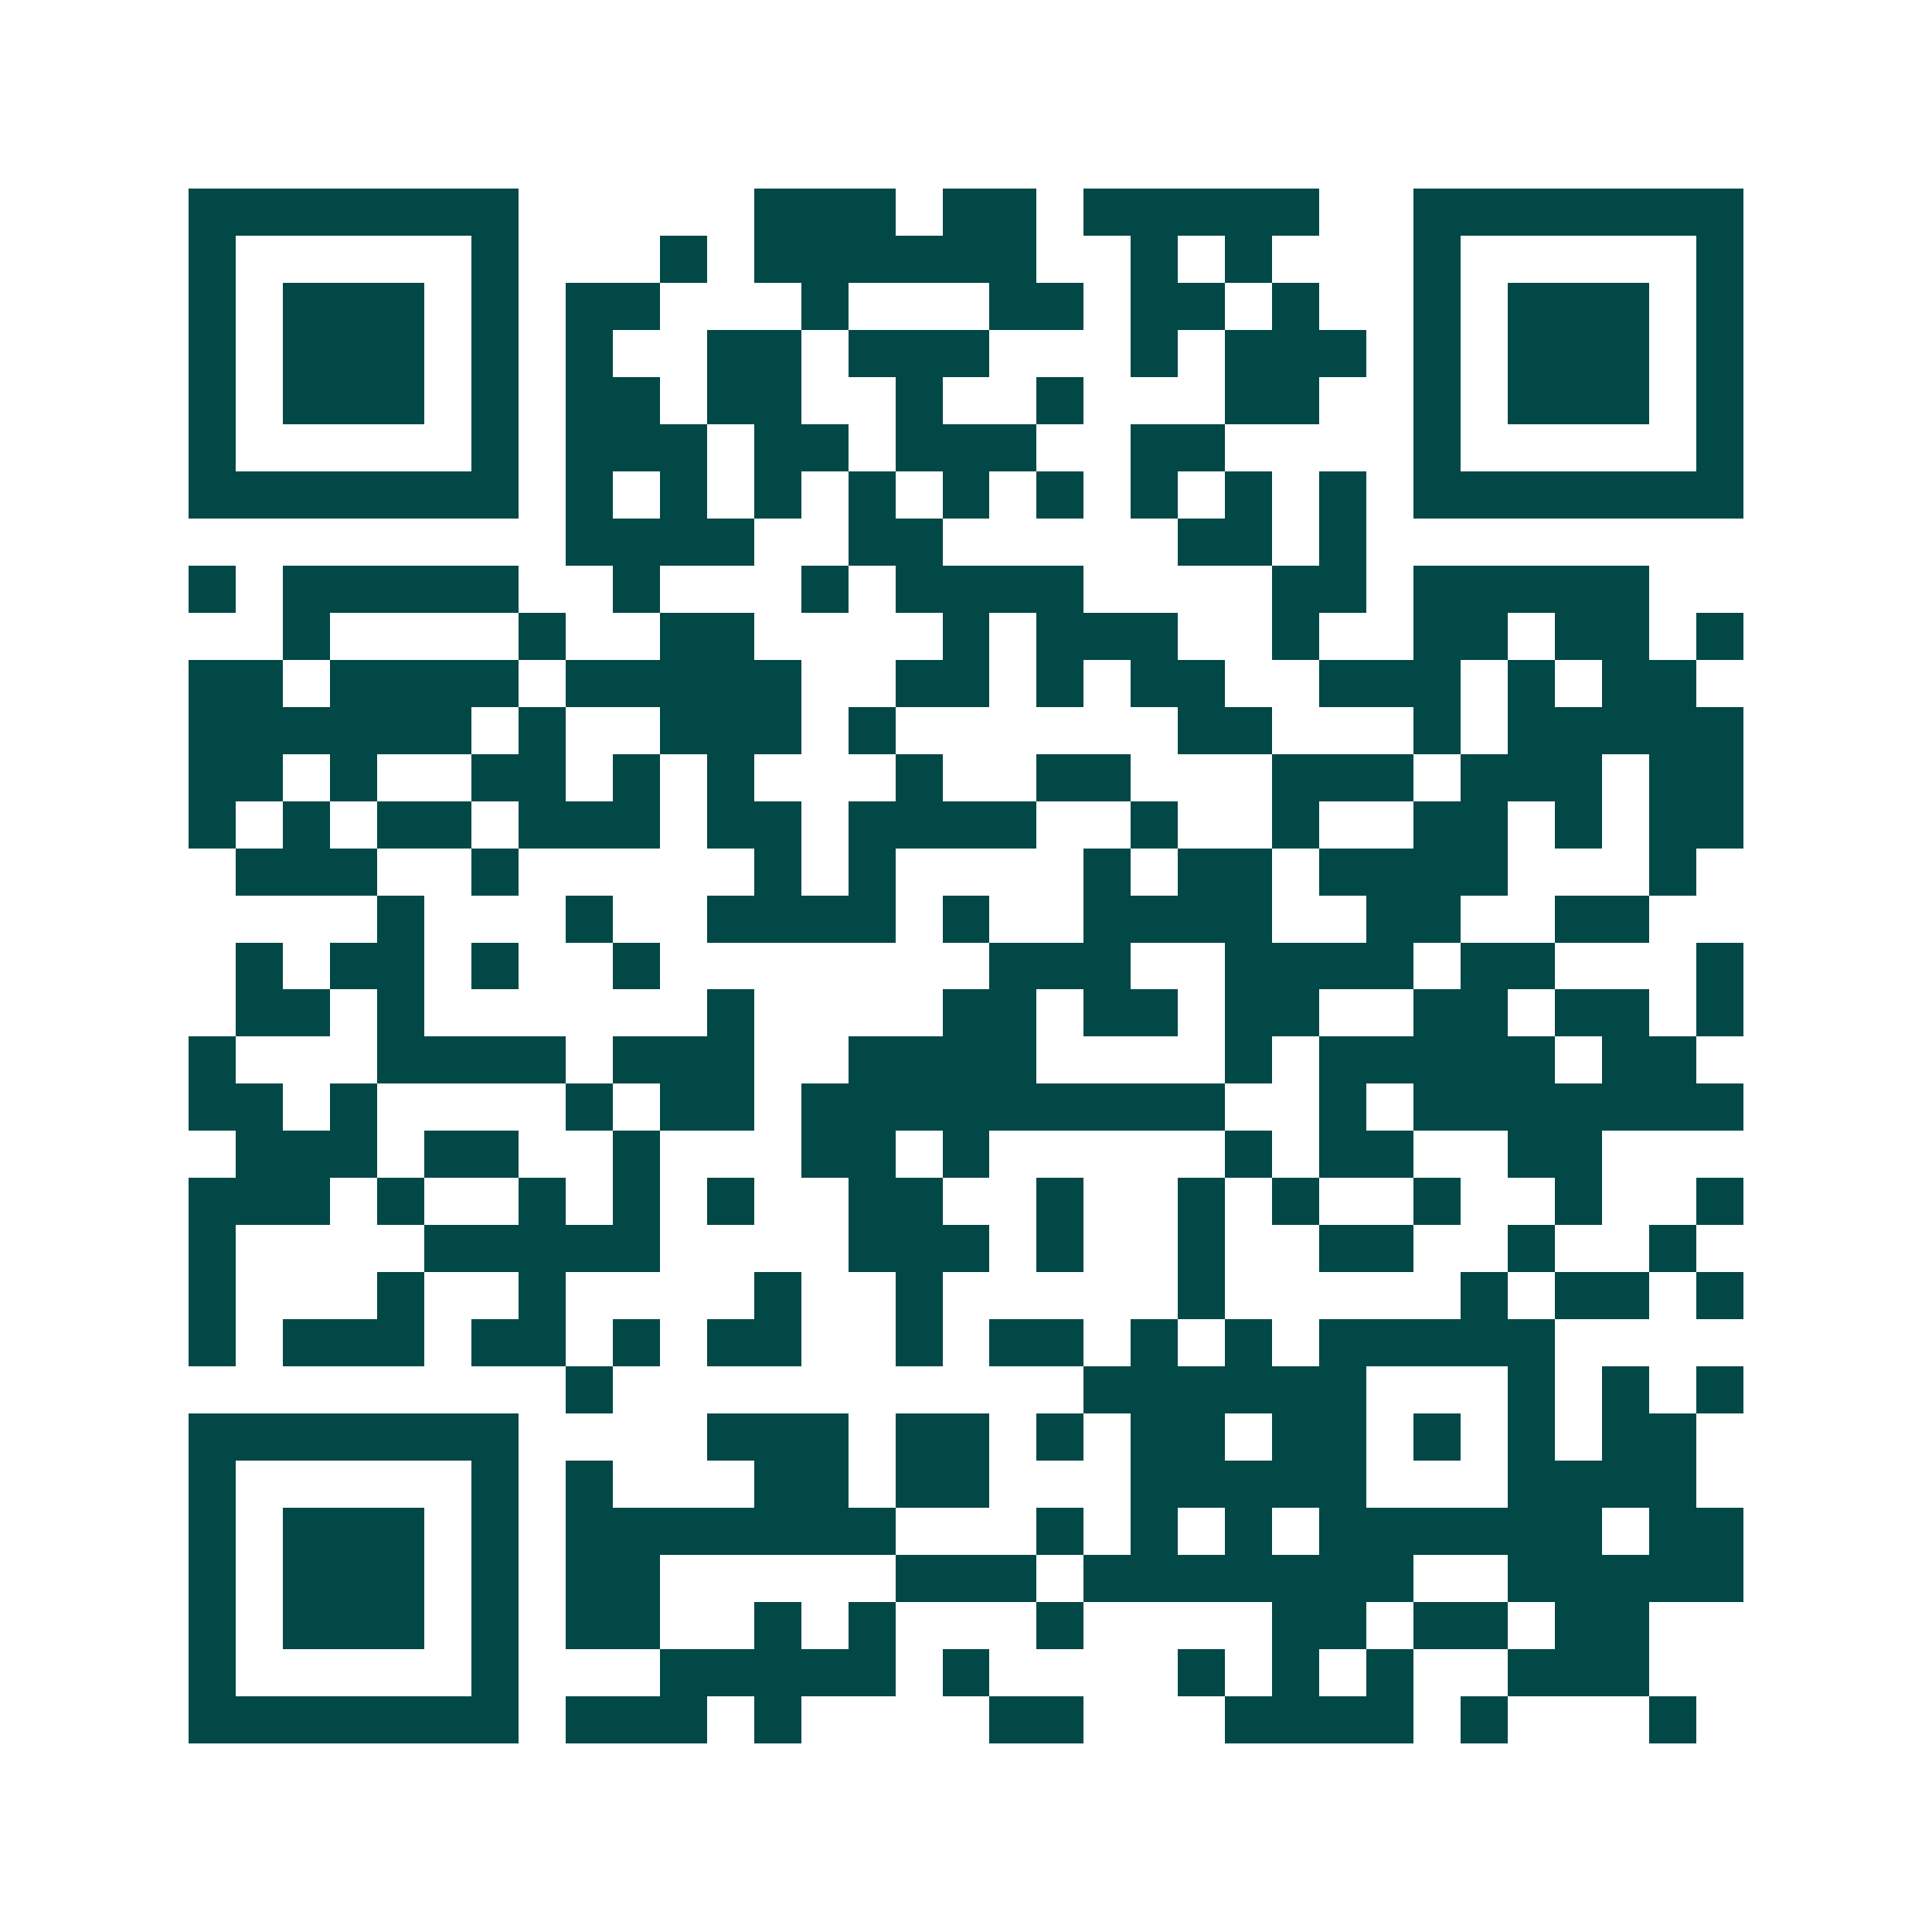<svg xmlns="http://www.w3.org/2000/svg" width="200" height="200" viewBox="0 0 41 41" shape-rendering="crispEdges"><path fill="#ffffff" d="M0 0h41v41H0z"/><path stroke="#014847" d="M4 4.5h7m5 0h3m1 0h2m1 0h5m2 0h7M4 5.5h1m5 0h1m3 0h1m1 0h6m2 0h1m1 0h1m3 0h1m5 0h1M4 6.5h1m1 0h3m1 0h1m1 0h2m3 0h1m3 0h2m1 0h2m1 0h1m2 0h1m1 0h3m1 0h1M4 7.5h1m1 0h3m1 0h1m1 0h1m2 0h2m1 0h3m3 0h1m1 0h3m1 0h1m1 0h3m1 0h1M4 8.5h1m1 0h3m1 0h1m1 0h2m1 0h2m2 0h1m2 0h1m3 0h2m2 0h1m1 0h3m1 0h1M4 9.5h1m5 0h1m1 0h3m1 0h2m1 0h3m2 0h2m4 0h1m5 0h1M4 10.5h7m1 0h1m1 0h1m1 0h1m1 0h1m1 0h1m1 0h1m1 0h1m1 0h1m1 0h1m1 0h7M12 11.5h4m2 0h2m5 0h2m1 0h1M4 12.5h1m1 0h5m2 0h1m3 0h1m1 0h4m4 0h2m1 0h5M6 13.5h1m4 0h1m2 0h2m4 0h1m1 0h3m2 0h1m2 0h2m1 0h2m1 0h1M4 14.5h2m1 0h4m1 0h5m2 0h2m1 0h1m1 0h2m2 0h3m1 0h1m1 0h2M4 15.5h6m1 0h1m2 0h3m1 0h1m6 0h2m3 0h1m1 0h5M4 16.5h2m1 0h1m2 0h2m1 0h1m1 0h1m3 0h1m2 0h2m3 0h3m1 0h3m1 0h2M4 17.5h1m1 0h1m1 0h2m1 0h3m1 0h2m1 0h4m2 0h1m2 0h1m2 0h2m1 0h1m1 0h2M5 18.5h3m2 0h1m5 0h1m1 0h1m4 0h1m1 0h2m1 0h4m3 0h1M8 19.5h1m3 0h1m2 0h4m1 0h1m2 0h4m2 0h2m2 0h2M5 20.5h1m1 0h2m1 0h1m2 0h1m7 0h3m2 0h4m1 0h2m3 0h1M5 21.5h2m1 0h1m6 0h1m4 0h2m1 0h2m1 0h2m2 0h2m1 0h2m1 0h1M4 22.5h1m3 0h4m1 0h3m2 0h4m4 0h1m1 0h5m1 0h2M4 23.5h2m1 0h1m4 0h1m1 0h2m1 0h9m2 0h1m1 0h7M5 24.5h3m1 0h2m2 0h1m3 0h2m1 0h1m5 0h1m1 0h2m2 0h2M4 25.5h3m1 0h1m2 0h1m1 0h1m1 0h1m2 0h2m2 0h1m2 0h1m1 0h1m2 0h1m2 0h1m2 0h1M4 26.5h1m4 0h5m4 0h3m1 0h1m2 0h1m2 0h2m2 0h1m2 0h1M4 27.5h1m3 0h1m2 0h1m4 0h1m2 0h1m5 0h1m5 0h1m1 0h2m1 0h1M4 28.5h1m1 0h3m1 0h2m1 0h1m1 0h2m2 0h1m1 0h2m1 0h1m1 0h1m1 0h5M12 29.5h1m10 0h6m3 0h1m1 0h1m1 0h1M4 30.5h7m4 0h3m1 0h2m1 0h1m1 0h2m1 0h2m1 0h1m1 0h1m1 0h2M4 31.5h1m5 0h1m1 0h1m3 0h2m1 0h2m3 0h5m3 0h4M4 32.5h1m1 0h3m1 0h1m1 0h7m3 0h1m1 0h1m1 0h1m1 0h6m1 0h2M4 33.5h1m1 0h3m1 0h1m1 0h2m5 0h3m1 0h7m2 0h5M4 34.5h1m1 0h3m1 0h1m1 0h2m2 0h1m1 0h1m3 0h1m4 0h2m1 0h2m1 0h2M4 35.5h1m5 0h1m3 0h5m1 0h1m4 0h1m1 0h1m1 0h1m2 0h3M4 36.5h7m1 0h3m1 0h1m4 0h2m3 0h4m1 0h1m3 0h1"/></svg>
